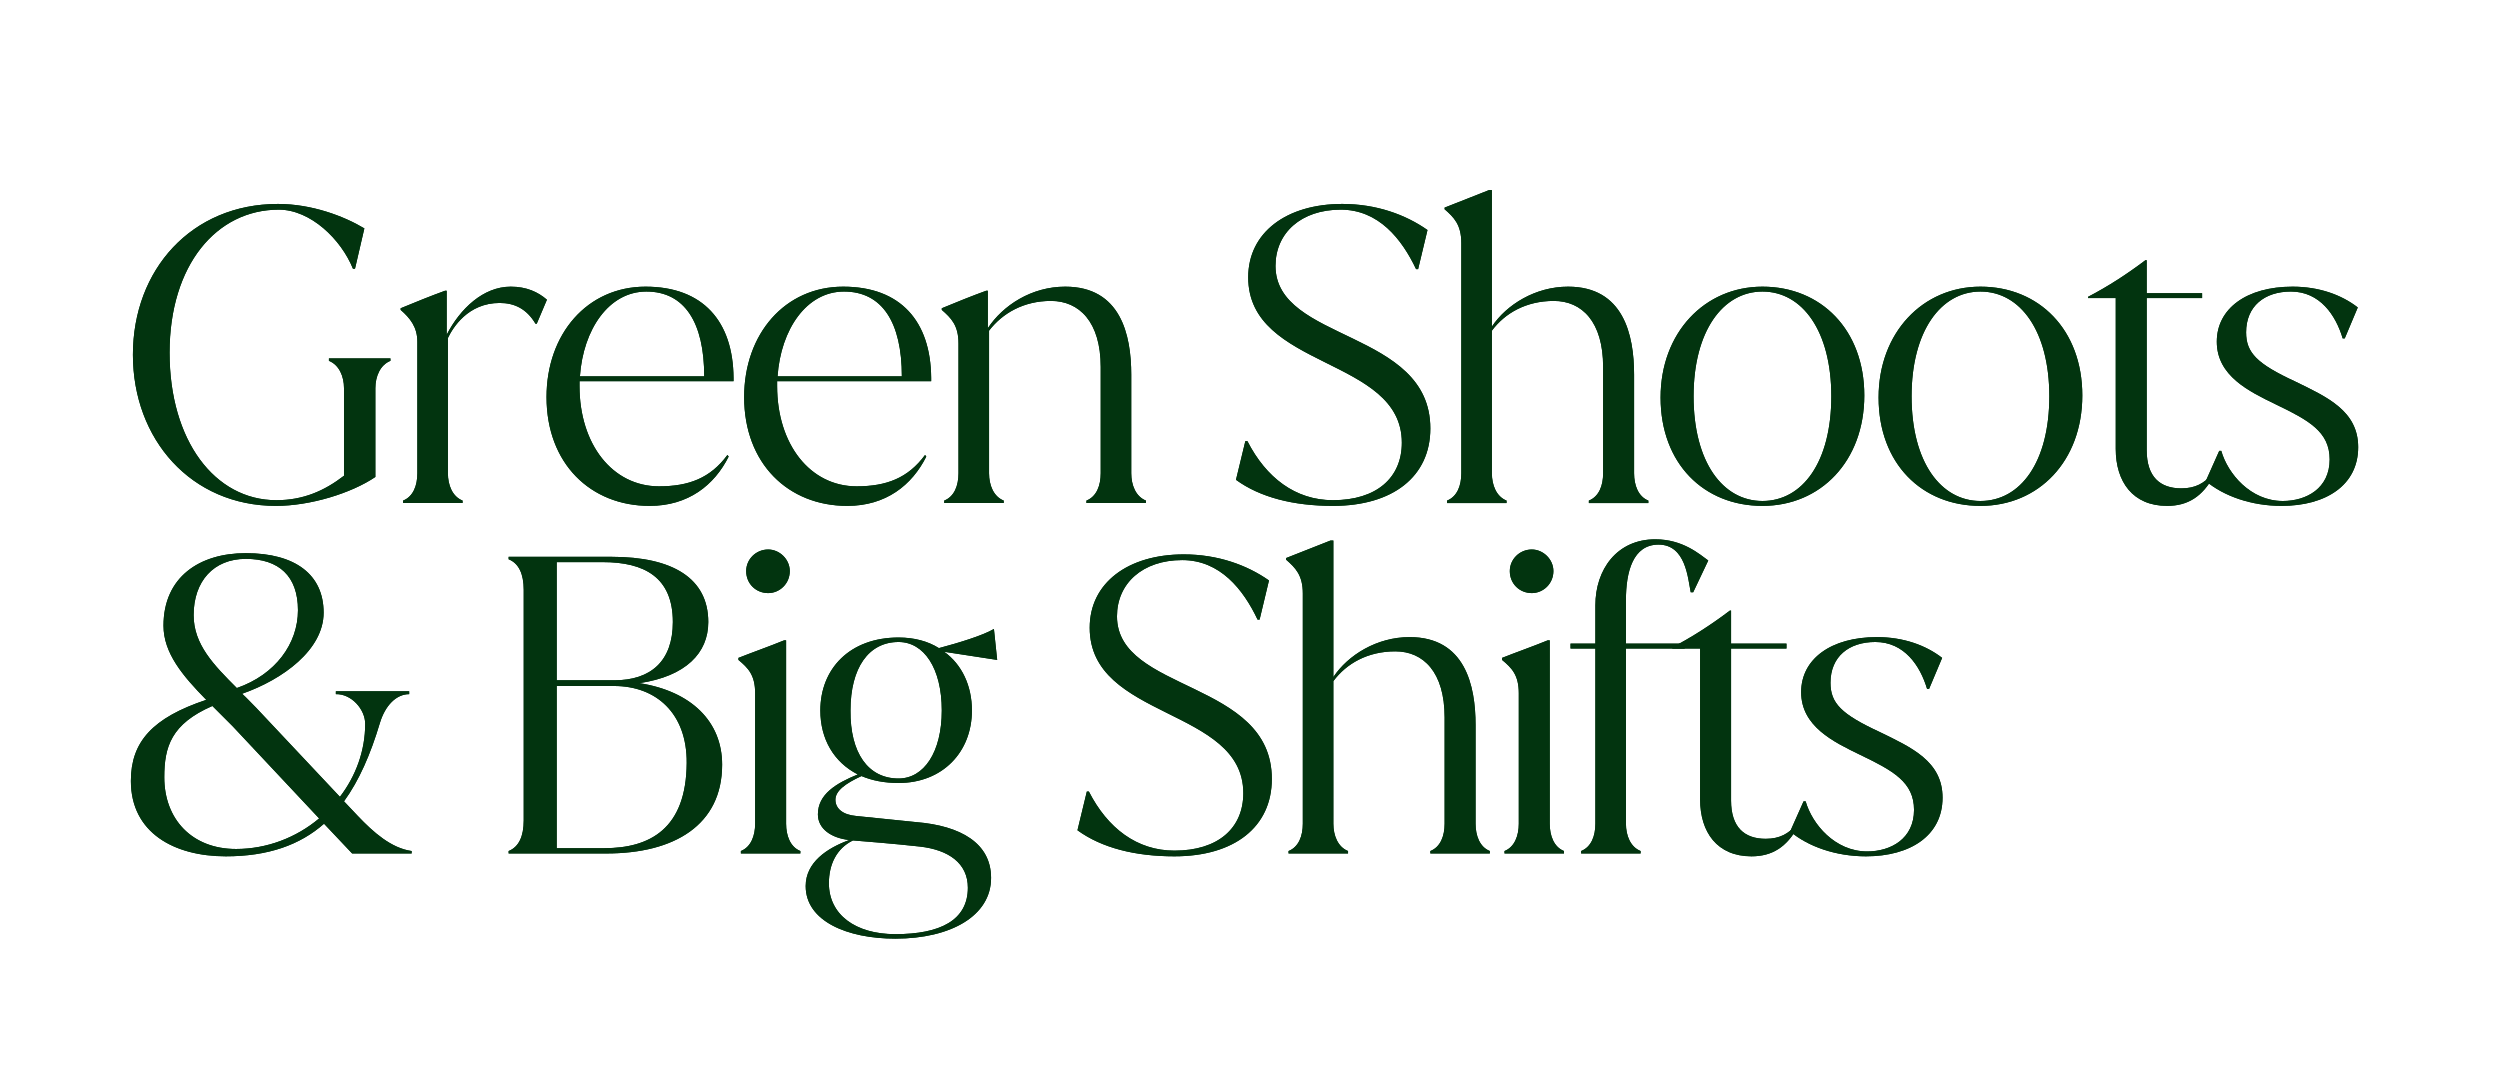 <svg xmlns="http://www.w3.org/2000/svg" width="2038" height="868" version="1.0" viewBox="0 0 1528.5 651"><defs><clipPath id="a"><path d="M0 0h1422v556H0z"/></clipPath><clipPath id="b"><path d="M0 0h1422v556H0z"/></clipPath></defs><g fill="#02340f" clip-path="url(#a)" transform="translate(69 47)"><path d="M99.716 262.3c20.926 0 46.09-7.723 60.79-17.688v-54.313c0-7.222 2.988-14.199 9.214-16.691v-1.492h-37.617v1.492c6.227 2.492 9.219 9.469 9.219 16.691v53.567c-11.961 9.219-24.914 14.95-41.36 14.95-37.617 0-65.273-36.376-65.273-90.188 0-53.567 28.652-87.45 66.77-87.45 19.433 0 38.117 18.188 45.343 36.125h1.246l5.73-24.664c-12.456-7.472-32.14-14.945-52.816-14.945-52.82 0-88.695 40.11-88.695 92.18 0 51.82 35.63 92.425 87.45 92.425Zm143.501-134.032c-16.692 0-30.895 13.453-39.113 29.395v-26.907h-.997c-8.222 2.993-18.187 6.977-27.156 10.715v.996c5.73 4.985 10.215 10.465 10.215 19.434v80.469c0 7.476-2.492 14.203-8.723 16.691v1.496h36.375v-1.496c-6.226-2.488-8.968-9.465-8.968-16.691v-82.711c2.988-6.23 12.207-21.426 31.64-21.426 8.969 0 16.442 3.488 21.922 12.703h.75l6.227-14.699c-5.48-4.73-12.457-7.969-22.172-7.969Zm136.276 57.797v-1.992c-.25-34.629-18.684-55.805-53.813-55.805-35.625 0-60.539 28.899-60.539 67.516 0 40.605 26.907 66.515 63.032 66.515 23.668 0 39.609-12.703 48.332-30.144l-.75-.996c-10.461 14.203-23.668 19.183-41.852 19.183-28.402 0-48.582-25.66-48.582-61.285v-2.992Zm-53.316-54.809c23.421 0 35.378 18.934 35.378 51.82h-75.984c1.992-28.652 17.688-51.82 40.606-51.82Zm174.146 54.809v-1.992c-.25-34.629-18.683-55.805-53.812-55.805-35.625 0-60.54 28.899-60.54 67.516 0 40.605 26.907 66.515 63.032 66.515 23.668 0 39.61-12.703 48.332-30.144l-.75-.996c-10.46 14.203-23.668 19.183-41.852 19.183-28.402 0-48.582-25.66-48.582-61.285v-2.992Zm-53.316-54.809c23.422 0 35.379 18.934 35.379 51.82H406.4c1.993-28.652 17.688-51.82 40.606-51.82ZM622.65 182.08c0-24.417-6.48-53.812-40.36-53.812-20.68 0-38.12 11.457-47.336 25.41v-22.922h-.996c-8.222 2.993-18.187 6.977-27.156 10.715v.996c5.73 4.985 10.215 9.47 10.215 20.43v79.473c0 7.476-2.492 14.203-8.723 16.691v1.496h36.375v-1.496c-6.226-2.488-8.969-9.465-8.969-16.691v-87.196c8.223-10.714 21.176-18.187 37.868-18.187 17.191 0 30.394 12.707 30.394 40.36v65.023c0 7.476-2.488 14.203-8.719 16.691v1.496h36.375v-1.496c-6.23-2.488-8.968-9.465-8.968-16.691Zm123.322 80.22c36.621 0 59.543-17.938 59.543-47.333 0-60.543-94.672-52.82-94.672-99.406 0-20.18 15.695-34.383 39.86-34.383 23.171 0 37.37 17.938 46.09 36.375h1.245l5.73-23.918c-13.452-9.464-31.39-15.941-52.07-15.941-34.128 0-57.546 17.437-57.546 44.844 0 56.304 93.921 48.578 93.921 101.148 0 21.426-15.445 35.13-42.101 35.13-22.922 0-40.86-13.704-52.32-36.126h-1.246l-5.731 23.668c14.7 10.711 35.129 15.941 59.297 15.941Zm184.108-80.22c0-24.417-6.477-53.812-40.36-53.812-19.93 0-37.617 10.961-46.586 24.414v-83.46h-1.746l-27.156 10.714v.996c5.73 4.98 10.215 9.465 10.215 20.676V242.37c0 7.476-2.492 14.203-8.719 16.691v1.496h36.375v-1.496c-6.23-2.488-8.969-9.465-8.969-16.691v-87.196c7.97-10.714 20.926-18.187 37.868-18.187 17.19 0 30.144 12.707 30.144 40.36v65.023c0 7.476-2.492 14.203-8.719 16.691v1.496h36.375v-1.496c-6.23-2.488-8.722-9.465-8.722-16.691Zm78.477 80.22c35.629 0 62.285-27.403 62.285-67.516 0-40.11-26.41-66.516-62.285-66.516-35.375 0-62.281 28.153-62.281 67.762 0 40.36 26.406 66.27 62.28 66.27Zm0-2.989c-24.164 0-42.102-23.668-42.102-64.027 0-39.863 17.938-64.028 42.102-64.028 24.418 0 42.105 24.165 42.105 64.028 0 40.36-17.687 64.027-42.105 64.027Zm133.287 2.989c35.629 0 62.285-27.403 62.285-67.516 0-40.11-26.41-66.516-62.285-66.516-35.375 0-62.281 28.153-62.281 67.762 0 40.36 26.406 66.27 62.28 66.27Zm0-2.989c-24.164 0-42.102-23.668-42.102-64.027 0-39.863 17.938-64.028 42.102-64.028 24.418 0 42.105 24.165 42.105 64.028 0 40.36-17.687 64.027-42.105 64.027Zm141.509-16.195c-4.734 5.234-9.964 8.473-18.683 8.473-12.957 0-21.18-6.977-21.18-23.418v-92.93h33.883v-2.988h-33.883v-20.18h-.746c-11.21 8.469-22.672 15.945-35.129 22.422v.746h16.942v92.18c0 20.183 10.464 34.878 31.39 34.878 12.707 0 21.676-5.726 28.403-18.183Zm0 0"/><path d="M1325.954 262.3c27.156 0 46.84-12.704 46.84-35.876 0-22.171-18.934-30.64-38.367-40.109-23.668-10.96-30.145-17.687-30.145-30.144 0-15.946 11.211-24.915 27.402-24.915 17.692 0 27.407 14.45 31.641 28.649h1.246l7.973-18.934c-9.965-7.722-23.668-12.703-39.863-12.703-28.153 0-46.336 13.453-46.336 33.633 0 20.926 19.68 30.395 36.12 38.367 20.184 9.715 32.887 16.692 32.887 33.633 0 17.688-14.199 25.41-28.648 25.41-19.684 0-33.633-16.691-37.621-30.644h-1.246l-8.219 18.437c10.961 9.219 27.902 15.195 46.336 15.195ZM141.322 442.923c9.215-12.703 16.191-28.649 21.922-47.832 3.238-10.715 9.965-17.688 17.937-17.688v-1.746h-44.844v1.746c9.47-.25 17.938 9.215 17.938 18.184 0 16.445-5.73 31.89-15.445 44.598l-51.075-54.313c-2.988-2.988-5.73-5.98-8.718-8.719 24.914-8.718 49.828-26.906 49.828-49.578 0-23.172-17.192-36.375-47.586-36.375-28.402 0-50.324 14.7-50.324 44.348 0 16.691 11.707 30.644 26.16 45.34-32.887 10.964-46.094 25.664-46.094 49.578 0 31.64 26.41 46.09 58.05 46.09 25.911 0 45.345-6.973 60.044-19.93l17.187 18.187h36.375v-1.496c-12.457-1.742-23.418-11.457-32.886-21.425ZM81.279 294.688c20.18 0 31.89 10.465 31.89 31.391 0 20.43-13.703 39.363-37.37 47.586-14.2-14.2-26.41-26.656-26.41-44.594 0-20.68 12.21-34.383 31.89-34.383Zm-5.98 177.383c-26.907 0-43.848-18.183-43.848-43.847 0-18.684 4.238-32.637 29.398-43.598l12.457 12.457 52.817 56.305c-13.95 11.71-31.887 18.683-50.825 18.683Zm246.643-101.394c28.403-4.239 42.106-18.438 42.106-37.371 0-26.66-21.676-39.864-59.047-39.864H241.97v1.496c6.23 2.493 9.218 8.97 9.218 18.684v141.012c0 9.715-2.988 16.195-9.218 18.683v1.496h59.793c41.605 0 70.754-17.441 70.754-54.312 0-26.156-18.684-44.844-50.575-49.824ZM299.52 296.68c25.415 0 42.852 9.218 42.852 36.625 0 23.918-13.453 35.625-35.875 35.625h-35.129v-72.25Zm-28.152 75.738h35.129c25.66 0 44.594 16.691 44.348 47.086-.25 40.36-22.672 52.07-50.328 52.07h-29.149Zm129.303-56.804c6.973 0 13.203-5.726 13.203-13.453 0-7.223-6.23-13.203-13.203-13.203-7.476 0-13.457 5.98-13.457 13.203 0 7.727 5.98 13.453 13.457 13.453Zm19.68 159.2v-1.497c-6.227-2.488-8.719-9.465-8.719-16.691v-112.11h-1.246c-8.472 3.489-20.43 7.723-27.902 10.711v1.247c5.976 4.984 10.215 9.218 10.215 20.43v79.722c0 7.226-2.493 14.203-8.723 16.691v1.496Zm34.132-22.922c-8.473-.747-12.707-4.73-12.707-9.965 0-5.48 6.23-9.965 15.945-14.45 6.477 2.743 13.953 4.235 22.672 4.235 26.906 0 44.844-18.934 44.844-44.344 0-15.2-6.227-28.152-16.941-35.875l32.386 4.98-1.992-18.933c-6.726 3.984-21.426 8.469-33.633 11.71-6.726-4.237-15.199-6.48-24.664-6.48-29.898 0-47.836 19.184-47.836 44.598 0 17.438 8.223 31.64 22.922 39.113-13.453 5.48-24.414 12.207-24.414 24.414 0 8.723 7.973 14.45 19.184 15.696-13.703 4.984-26.66 13.703-26.66 28.152 0 21.426 25.414 32.14 54.812 32.14 33.883 0 58.547-13.952 58.547-37.12 0-21.176-18.438-31.891-45.844-34.133Zm-3.488-64.524c0-25.91 10.96-41.855 29.398-41.855 15.446 0 26.406 15.945 26.406 41.855 0 25.66-10.96 41.606-26.406 41.606-18.687 0-29.648-15.696-29.398-41.606ZM478.4 524.142c-24.418 0-40.61-11.957-40.61-31.141 0-11.211 4.485-21.176 14.7-26.16 6.226.5 25.16 1.992 40.855 3.738 17.692 1.992 29.399 10.215 29.399 25.16 0 19.934-16.942 28.403-44.344 28.403Zm170.659-47.586c36.62 0 59.543-17.938 59.543-47.332 0-60.543-94.672-52.82-94.672-99.407 0-20.18 15.695-34.382 39.859-34.382 23.172 0 37.371 17.937 46.09 36.375h1.246l5.73-23.918c-13.453-9.465-31.39-15.942-52.07-15.942-34.129 0-57.547 17.438-57.547 44.844 0 56.305 93.922 48.578 93.922 101.148 0 21.426-15.445 35.13-42.101 35.13-22.922 0-40.86-13.704-52.32-36.126h-1.247l-5.73 23.668c14.699 10.711 35.129 15.942 59.297 15.942Zm184.107-80.219c0-24.418-6.476-53.813-40.36-53.813-19.929 0-37.616 10.961-46.585 24.414v-83.46h-1.746l-27.156 10.714v.996c5.73 4.98 10.214 9.465 10.214 20.676v140.762c0 7.476-2.492 14.203-8.718 16.691v1.496h36.375v-1.496c-6.23-2.488-8.969-9.465-8.969-16.691V369.43c7.969-10.715 20.926-18.188 37.867-18.188 17.192 0 30.145 12.707 30.145 40.36v65.023c0 7.476-2.492 14.203-8.72 16.691v1.496h36.376v-1.496c-6.23-2.488-8.723-9.465-8.723-16.691Zm34.384-80.723c6.972 0 13.203-5.726 13.203-13.453 0-7.223-6.23-13.203-13.203-13.203-7.477 0-13.457 5.98-13.457 13.203 0 7.727 5.98 13.453 13.457 13.453Zm19.68 159.2v-1.497c-6.227-2.488-8.72-9.465-8.72-16.691v-112.11h-1.245c-8.473 3.489-20.43 7.723-27.903 10.711v1.247c5.977 4.984 10.215 9.218 10.215 20.43v79.722c0 7.226-2.492 14.203-8.723 16.691v1.496Zm57.8-188.844c16.69 0 17.937 20.675 19.679 29.148h1.496l9.219-19.433c-5.235-3.735-15.445-12.954-32.387-12.954-23.422 0-36.625 18.434-36.625 40.36v23.418h-15.195v2.988h15.195v107.129c0 7.476-2.492 14.203-8.719 16.691v1.496h36.375v-1.496c-6.23-2.488-8.968-9.465-8.968-16.691V349.497h35.875v-2.988H925.1v-26.657c0-17.19 4.234-33.882 19.93-33.882Zm0 0"/><path d="M1029.236 457.372c-4.734 5.234-9.965 8.473-18.683 8.473-12.957 0-21.18-6.977-21.18-23.418v-92.93h33.883v-2.988h-33.883v-20.18h-.746c-11.211 8.469-22.672 15.945-35.13 22.422v.746h16.942v92.18c0 20.183 10.465 34.879 31.39 34.879 12.708 0 21.677-5.727 28.403-18.184Zm0 0"/><path d="M1071.837 476.556c27.156 0 46.84-12.704 46.84-35.875 0-22.172-18.934-30.641-38.368-40.11-23.668-10.96-30.144-17.687-30.144-30.144 0-15.946 11.21-24.914 27.402-24.914 17.692 0 27.406 14.449 31.64 28.648h1.247l7.973-18.934c-9.965-7.722-23.668-12.703-39.864-12.703-28.152 0-46.336 13.453-46.336 33.633 0 20.926 19.68 30.395 36.121 38.367 20.184 9.715 32.887 16.692 32.887 33.633 0 17.688-14.2 25.41-28.648 25.41-19.684 0-33.633-16.691-37.621-30.644h-1.246l-8.22 18.437c10.962 9.22 27.903 15.196 46.337 15.196Zm0 0"/></g><g fill="#02340f" clip-path="url(#b)" transform="translate(69 47)"><path d="M99.716 262.3c20.926 0 46.09-7.723 60.79-17.688v-54.313c0-7.222 2.988-14.199 9.214-16.691v-1.492h-37.617v1.492c6.227 2.492 9.219 9.469 9.219 16.691v53.567c-11.961 9.219-24.914 14.95-41.36 14.95-37.617 0-65.273-36.376-65.273-90.188 0-53.567 28.652-87.45 66.77-87.45 19.433 0 38.117 18.188 45.343 36.125h1.246l5.73-24.664c-12.456-7.472-32.14-14.945-52.816-14.945-52.82 0-88.695 40.11-88.695 92.18 0 51.82 35.63 92.425 87.45 92.425Zm143.501-134.032c-16.692 0-30.895 13.453-39.113 29.395v-26.907h-.997c-8.222 2.993-18.187 6.977-27.156 10.715v.996c5.73 4.985 10.215 10.465 10.215 19.434v80.469c0 7.476-2.492 14.203-8.723 16.691v1.496h36.375v-1.496c-6.226-2.488-8.968-9.465-8.968-16.691v-82.711c2.988-6.23 12.207-21.426 31.64-21.426 8.969 0 16.442 3.488 21.922 12.703h.75l6.227-14.699c-5.48-4.73-12.457-7.969-22.172-7.969Zm136.276 57.797v-1.992c-.25-34.629-18.684-55.805-53.813-55.805-35.625 0-60.539 28.899-60.539 67.516 0 40.605 26.907 66.515 63.032 66.515 23.668 0 39.609-12.703 48.332-30.144l-.75-.996c-10.461 14.203-23.668 19.183-41.852 19.183-28.402 0-48.582-25.66-48.582-61.285v-2.992Zm-53.316-54.809c23.421 0 35.378 18.934 35.378 51.82h-75.984c1.992-28.652 17.688-51.82 40.606-51.82Zm174.146 54.809v-1.992c-.25-34.629-18.683-55.805-53.812-55.805-35.625 0-60.54 28.899-60.54 67.516 0 40.605 26.907 66.515 63.032 66.515 23.668 0 39.61-12.703 48.332-30.144l-.75-.996c-10.46 14.203-23.668 19.183-41.852 19.183-28.402 0-48.582-25.66-48.582-61.285v-2.992Zm-53.316-54.809c23.422 0 35.379 18.934 35.379 51.82H406.4c1.993-28.652 17.688-51.82 40.606-51.82ZM622.65 182.08c0-24.417-6.48-53.812-40.36-53.812-20.68 0-38.12 11.457-47.336 25.41v-22.922h-.996c-8.222 2.993-18.187 6.977-27.156 10.715v.996c5.73 4.985 10.215 9.47 10.215 20.43v79.473c0 7.476-2.492 14.203-8.723 16.691v1.496h36.375v-1.496c-6.226-2.488-8.969-9.465-8.969-16.691v-87.196c8.223-10.714 21.176-18.187 37.868-18.187 17.191 0 30.394 12.707 30.394 40.36v65.023c0 7.476-2.488 14.203-8.719 16.691v1.496h36.375v-1.496c-6.23-2.488-8.968-9.465-8.968-16.691Zm123.322 80.22c36.621 0 59.543-17.938 59.543-47.333 0-60.543-94.672-52.82-94.672-99.406 0-20.18 15.695-34.383 39.86-34.383 23.171 0 37.37 17.938 46.09 36.375h1.245l5.73-23.918c-13.452-9.464-31.39-15.941-52.07-15.941-34.128 0-57.546 17.437-57.546 44.844 0 56.304 93.921 48.578 93.921 101.148 0 21.426-15.445 35.13-42.101 35.13-22.922 0-40.86-13.704-52.32-36.126h-1.246l-5.731 23.668c14.7 10.711 35.129 15.941 59.297 15.941Zm184.108-80.22c0-24.417-6.477-53.812-40.36-53.812-19.93 0-37.617 10.961-46.586 24.414v-83.46h-1.746l-27.156 10.714v.996c5.73 4.98 10.215 9.465 10.215 20.676V242.37c0 7.476-2.492 14.203-8.719 16.691v1.496h36.375v-1.496c-6.23-2.488-8.969-9.465-8.969-16.691v-87.196c7.97-10.714 20.926-18.187 37.868-18.187 17.19 0 30.144 12.707 30.144 40.36v65.023c0 7.476-2.492 14.203-8.719 16.691v1.496h36.375v-1.496c-6.23-2.488-8.722-9.465-8.722-16.691Zm78.477 80.22c35.629 0 62.285-27.403 62.285-67.516 0-40.11-26.41-66.516-62.285-66.516-35.375 0-62.281 28.153-62.281 67.762 0 40.36 26.406 66.27 62.28 66.27Zm0-2.989c-24.164 0-42.102-23.668-42.102-64.027 0-39.863 17.938-64.028 42.102-64.028 24.418 0 42.105 24.165 42.105 64.028 0 40.36-17.687 64.027-42.105 64.027Zm133.287 2.989c35.629 0 62.285-27.403 62.285-67.516 0-40.11-26.41-66.516-62.285-66.516-35.375 0-62.281 28.153-62.281 67.762 0 40.36 26.406 66.27 62.28 66.27Zm0-2.989c-24.164 0-42.102-23.668-42.102-64.027 0-39.863 17.938-64.028 42.102-64.028 24.418 0 42.105 24.165 42.105 64.028 0 40.36-17.687 64.027-42.105 64.027Zm141.509-16.195c-4.734 5.234-9.964 8.473-18.683 8.473-12.957 0-21.18-6.977-21.18-23.418v-92.93h33.883v-2.988h-33.883v-20.18h-.746c-11.21 8.469-22.672 15.945-35.129 22.422v.746h16.942v92.18c0 20.183 10.464 34.878 31.39 34.878 12.707 0 21.676-5.726 28.403-18.183Zm0 0"/><path d="M1325.954 262.3c27.156 0 46.84-12.704 46.84-35.876 0-22.171-18.934-30.64-38.367-40.109-23.668-10.96-30.145-17.687-30.145-30.144 0-15.946 11.211-24.915 27.402-24.915 17.692 0 27.407 14.45 31.641 28.649h1.246l7.973-18.934c-9.965-7.722-23.668-12.703-39.863-12.703-28.153 0-46.336 13.453-46.336 33.633 0 20.926 19.68 30.395 36.12 38.367 20.184 9.715 32.887 16.692 32.887 33.633 0 17.688-14.199 25.41-28.648 25.41-19.684 0-33.633-16.691-37.621-30.644h-1.246l-8.219 18.437c10.961 9.219 27.902 15.195 46.336 15.195ZM141.322 442.923c9.215-12.703 16.191-28.649 21.922-47.832 3.238-10.715 9.965-17.688 17.937-17.688v-1.746h-44.844v1.746c9.47-.25 17.938 9.215 17.938 18.184 0 16.445-5.73 31.89-15.445 44.598l-51.075-54.313c-2.988-2.988-5.73-5.98-8.718-8.719 24.914-8.718 49.828-26.906 49.828-49.578 0-23.172-17.192-36.375-47.586-36.375-28.402 0-50.324 14.7-50.324 44.348 0 16.691 11.707 30.644 26.16 45.34-32.887 10.964-46.094 25.664-46.094 49.578 0 31.64 26.41 46.09 58.05 46.09 25.911 0 45.345-6.973 60.044-19.93l17.187 18.187h36.375v-1.496c-12.457-1.742-23.418-11.457-32.886-21.425ZM81.279 294.688c20.18 0 31.89 10.465 31.89 31.391 0 20.43-13.703 39.363-37.37 47.586-14.2-14.2-26.41-26.656-26.41-44.594 0-20.68 12.21-34.383 31.89-34.383Zm-5.98 177.383c-26.907 0-43.848-18.183-43.848-43.847 0-18.684 4.238-32.637 29.398-43.598l12.457 12.457 52.817 56.305c-13.95 11.71-31.887 18.683-50.825 18.683Zm246.643-101.394c28.403-4.239 42.106-18.438 42.106-37.371 0-26.66-21.676-39.864-59.047-39.864H241.97v1.496c6.23 2.493 9.218 8.97 9.218 18.684v141.012c0 9.715-2.988 16.195-9.218 18.683v1.496h59.793c41.605 0 70.754-17.441 70.754-54.312 0-26.156-18.684-44.844-50.575-49.824ZM299.52 296.68c25.415 0 42.852 9.218 42.852 36.625 0 23.918-13.453 35.625-35.875 35.625h-35.129v-72.25Zm-28.152 75.738h35.129c25.66 0 44.594 16.691 44.348 47.086-.25 40.36-22.672 52.07-50.328 52.07h-29.149Zm129.303-56.804c6.973 0 13.203-5.726 13.203-13.453 0-7.223-6.23-13.203-13.203-13.203-7.476 0-13.457 5.98-13.457 13.203 0 7.727 5.98 13.453 13.457 13.453Zm19.68 159.2v-1.497c-6.227-2.488-8.719-9.465-8.719-16.691v-112.11h-1.246c-8.472 3.489-20.43 7.723-27.902 10.711v1.247c5.976 4.984 10.215 9.218 10.215 20.43v79.722c0 7.226-2.493 14.203-8.723 16.691v1.496Zm34.132-22.922c-8.473-.747-12.707-4.73-12.707-9.965 0-5.48 6.23-9.965 15.945-14.45 6.477 2.743 13.953 4.235 22.672 4.235 26.906 0 44.844-18.934 44.844-44.344 0-15.2-6.227-28.152-16.941-35.875l32.386 4.98-1.992-18.933c-6.726 3.984-21.426 8.469-33.633 11.71-6.726-4.237-15.199-6.48-24.664-6.48-29.898 0-47.836 19.184-47.836 44.598 0 17.438 8.223 31.64 22.922 39.113-13.453 5.48-24.414 12.207-24.414 24.414 0 8.723 7.973 14.45 19.184 15.696-13.703 4.984-26.66 13.703-26.66 28.152 0 21.426 25.414 32.14 54.812 32.14 33.883 0 58.547-13.952 58.547-37.12 0-21.176-18.438-31.891-45.844-34.133Zm-3.488-64.524c0-25.91 10.96-41.855 29.398-41.855 15.446 0 26.406 15.945 26.406 41.855 0 25.66-10.96 41.606-26.406 41.606-18.687 0-29.648-15.696-29.398-41.606ZM478.4 524.142c-24.418 0-40.61-11.957-40.61-31.141 0-11.211 4.485-21.176 14.7-26.16 6.226.5 25.16 1.992 40.855 3.738 17.692 1.992 29.399 10.215 29.399 25.16 0 19.934-16.942 28.403-44.344 28.403Zm170.659-47.586c36.62 0 59.543-17.938 59.543-47.332 0-60.543-94.672-52.82-94.672-99.407 0-20.18 15.695-34.382 39.859-34.382 23.172 0 37.371 17.937 46.09 36.375h1.246l5.73-23.918c-13.453-9.465-31.39-15.942-52.07-15.942-34.129 0-57.547 17.438-57.547 44.844 0 56.305 93.922 48.578 93.922 101.148 0 21.426-15.445 35.13-42.101 35.13-22.922 0-40.86-13.704-52.32-36.126h-1.247l-5.73 23.668c14.699 10.711 35.129 15.942 59.297 15.942Zm184.107-80.219c0-24.418-6.476-53.813-40.36-53.813-19.929 0-37.616 10.961-46.585 24.414v-83.46h-1.746l-27.156 10.714v.996c5.73 4.98 10.214 9.465 10.214 20.676v140.762c0 7.476-2.492 14.203-8.718 16.691v1.496h36.375v-1.496c-6.23-2.488-8.969-9.465-8.969-16.691V369.43c7.969-10.715 20.926-18.188 37.867-18.188 17.192 0 30.145 12.707 30.145 40.36v65.023c0 7.476-2.492 14.203-8.72 16.691v1.496h36.376v-1.496c-6.23-2.488-8.723-9.465-8.723-16.691Zm34.384-80.723c6.972 0 13.203-5.726 13.203-13.453 0-7.223-6.23-13.203-13.203-13.203-7.477 0-13.457 5.98-13.457 13.203 0 7.727 5.98 13.453 13.457 13.453Zm19.68 159.2v-1.497c-6.227-2.488-8.72-9.465-8.72-16.691v-112.11h-1.245c-8.473 3.489-20.43 7.723-27.903 10.711v1.247c5.977 4.984 10.215 9.218 10.215 20.43v79.722c0 7.226-2.492 14.203-8.723 16.691v1.496Zm57.8-188.844c16.69 0 17.937 20.675 19.679 29.148h1.496l9.219-19.433c-5.235-3.735-15.445-12.954-32.387-12.954-23.422 0-36.625 18.434-36.625 40.36v23.418h-15.195v2.988h15.195v107.129c0 7.476-2.492 14.203-8.719 16.691v1.496h36.375v-1.496c-6.23-2.488-8.968-9.465-8.968-16.691V349.497h35.875v-2.988H925.1v-26.657c0-17.19 4.234-33.882 19.93-33.882Zm0 0"/><path d="M1029.236 457.372c-4.734 5.234-9.965 8.473-18.683 8.473-12.957 0-21.18-6.977-21.18-23.418v-92.93h33.883v-2.988h-33.883v-20.18h-.746c-11.211 8.469-22.672 15.945-35.13 22.422v.746h16.942v92.18c0 20.183 10.465 34.879 31.39 34.879 12.708 0 21.677-5.727 28.403-18.184Zm0 0"/><path d="M1071.837 476.556c27.156 0 46.84-12.704 46.84-35.875 0-22.172-18.934-30.641-38.368-40.11-23.668-10.96-30.144-17.687-30.144-30.144 0-15.946 11.21-24.914 27.402-24.914 17.692 0 27.406 14.449 31.64 28.648h1.247l7.973-18.934c-9.965-7.722-23.668-12.703-39.864-12.703-28.152 0-46.336 13.453-46.336 33.633 0 20.926 19.68 30.395 36.121 38.367 20.184 9.715 32.887 16.692 32.887 33.633 0 17.688-14.2 25.41-28.648 25.41-19.684 0-33.633-16.691-37.621-30.644h-1.246l-8.22 18.437c10.962 9.22 27.903 15.196 46.337 15.196Zm0 0"/></g></svg>